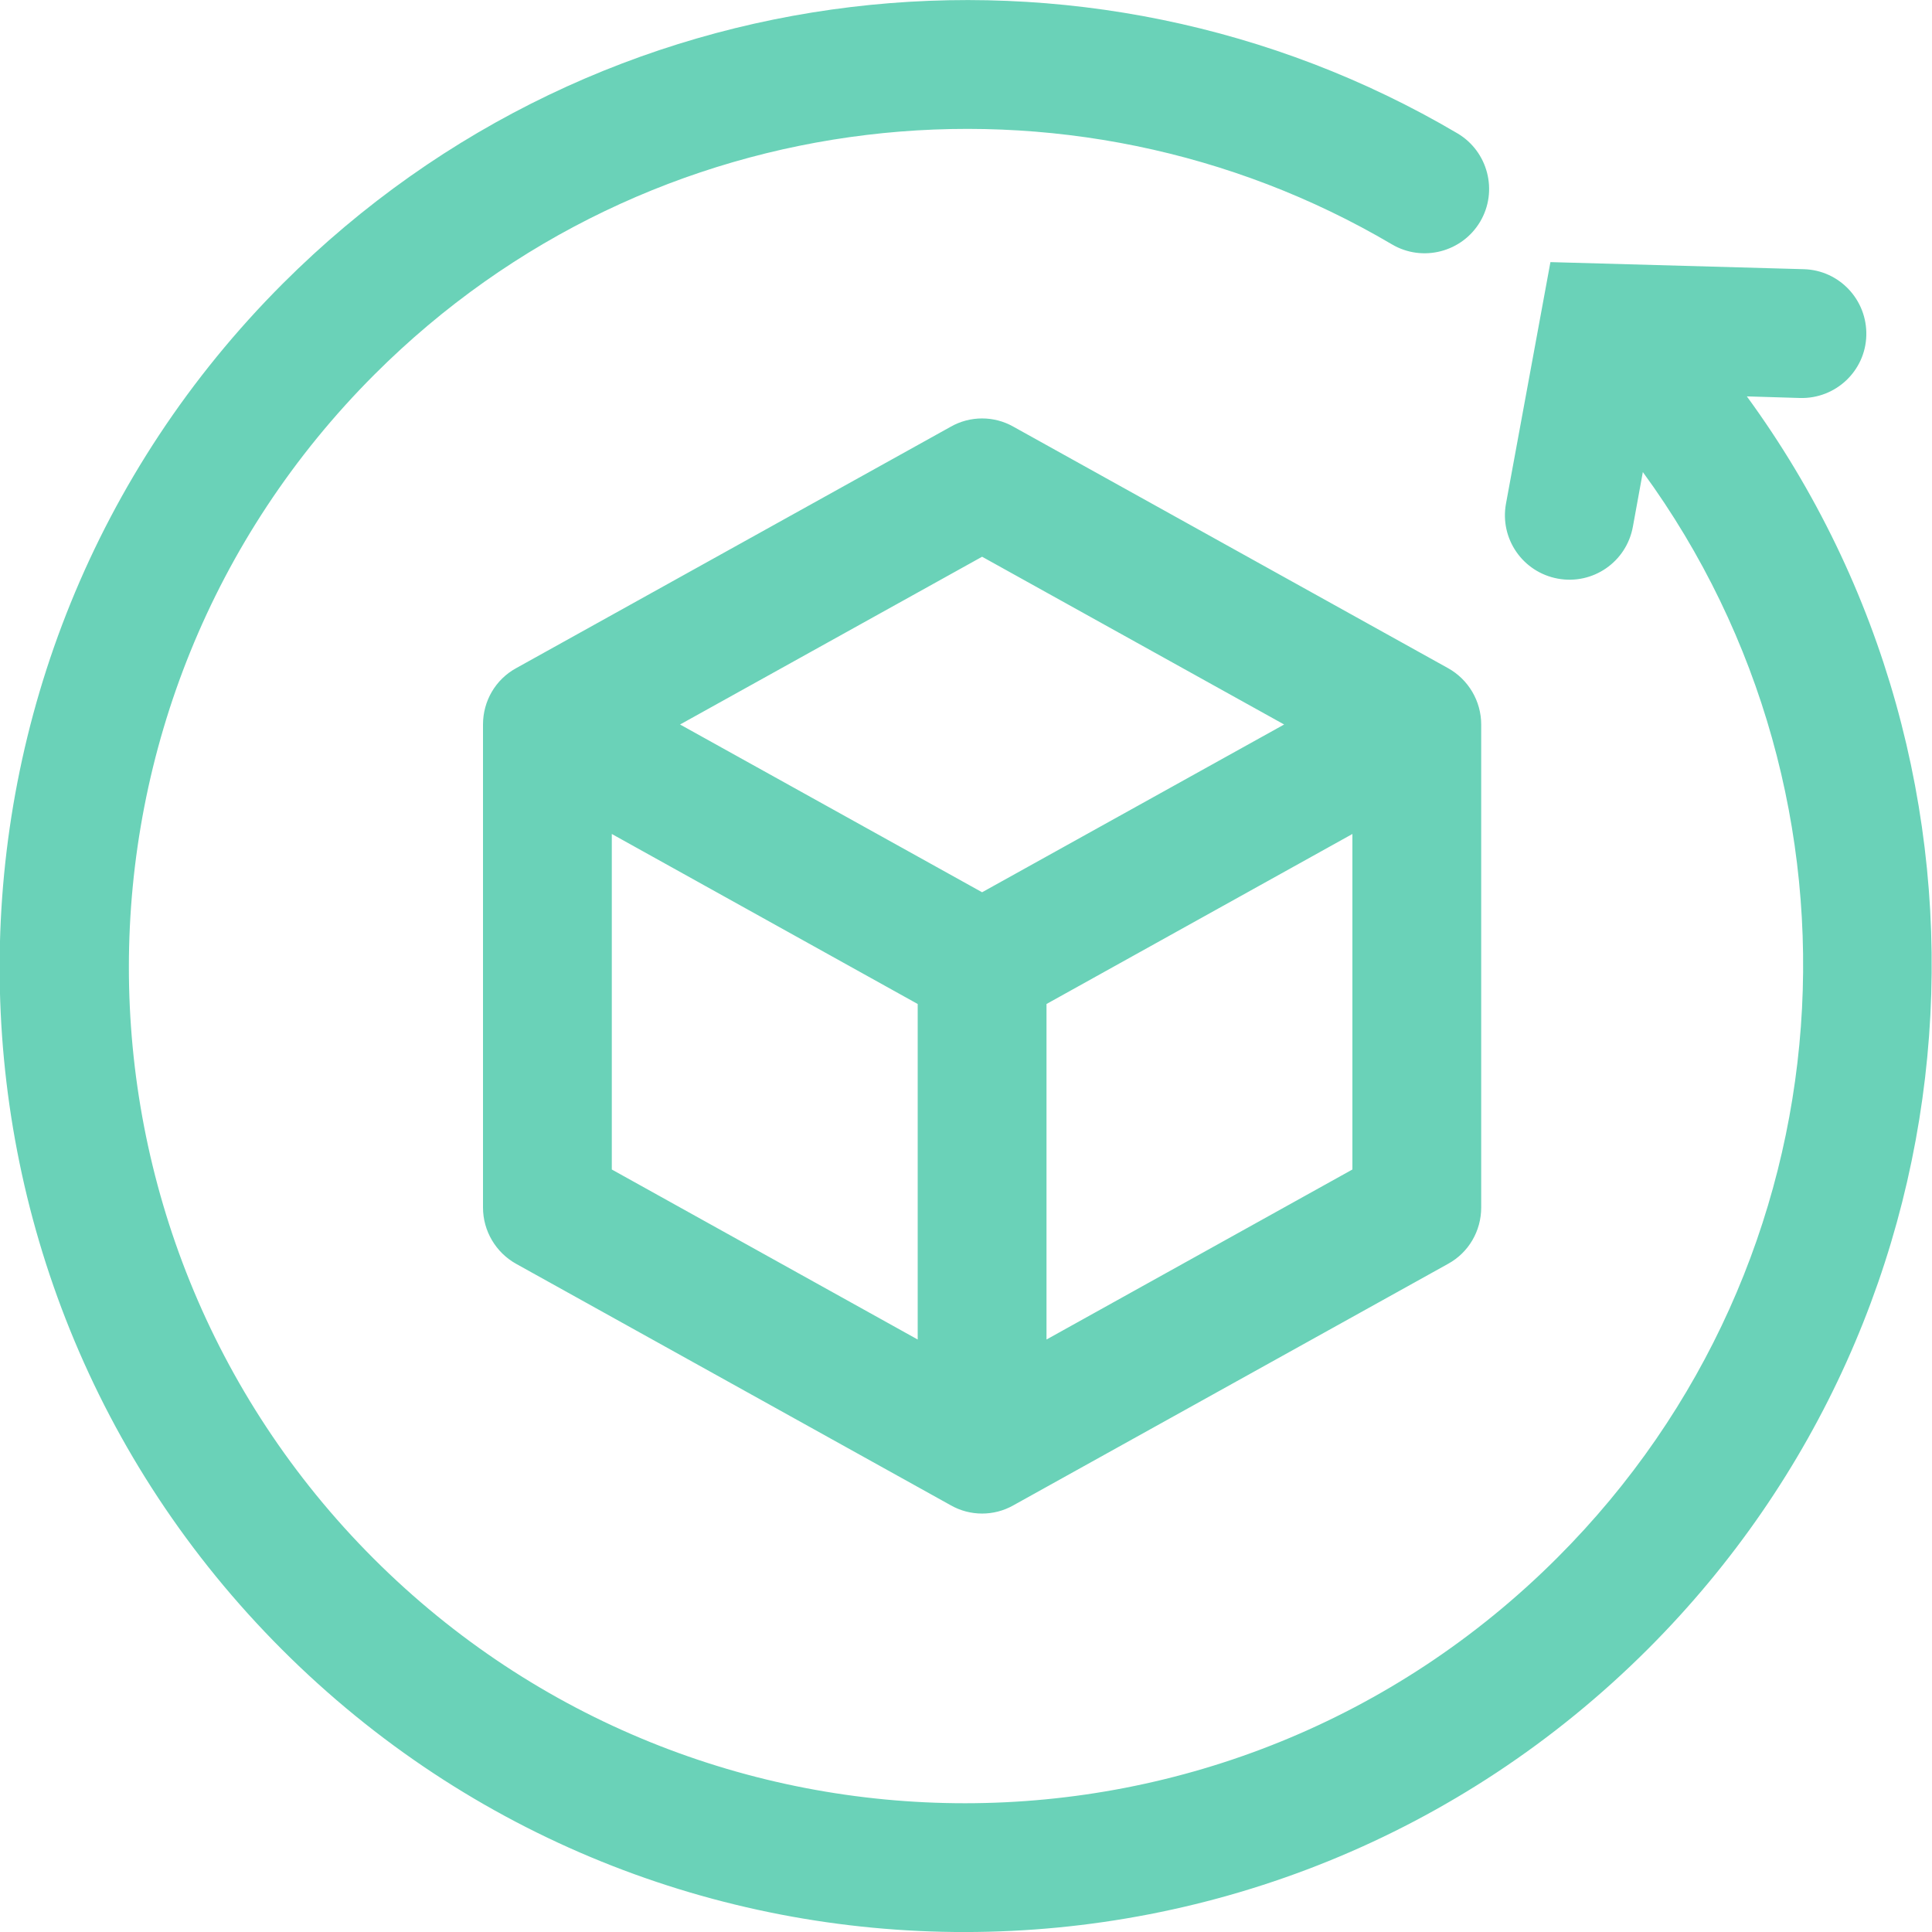 <svg xmlns="http://www.w3.org/2000/svg" fill="none" viewBox="0 0 60 60" height="60" width="60">
<g clip-path="url(#clip0_148_381)">
<path fill="#6AD2B8" d="M43.23 7.59C33.26 1.71 20.2 3.06 11.63 11.63C1.47 21.79 1.46 38.25 11.6 48.4C21.74 58.54 38.21 58.54 48.37 48.37C57.56 39.18 58.45 24.83 51.02 14.66L50.71 16.36C50.51 17.45 49.47 18.17 48.38 17.97C47.29 17.77 46.57 16.73 46.77 15.64L48.15 8.14L56.02 8.36C57.12 8.39 57.99 9.31 57.96 10.42C57.93 11.52 57.01 12.39 55.9 12.36L54.25 12.31C62.82 24.04 61.79 40.59 51.19 51.2C39.47 62.92 20.47 62.94 8.76 51.23C-2.95 39.52 -2.93 20.52 8.79 8.8C18.69 -1.09 33.76 -2.64 45.26 4.14C46.21 4.7 46.53 5.93 45.97 6.88C45.41 7.83 44.18 8.15 43.23 7.59ZM29.53 13.25C30.13 12.91 30.87 12.91 31.47 13.25L44.97 20.75C45.6 21.1 46 21.77 46 22.5V37.5C46 38.23 45.61 38.9 44.97 39.25L31.47 46.75C30.87 47.09 30.13 47.09 29.53 46.75L16.03 39.25C15.4 38.9 15 38.23 15 37.5V22.5C15 21.77 15.39 21.1 16.03 20.75L29.53 13.25ZM19 25.9L28.5 31.18V41.6L19 36.32V25.9ZM32.5 41.6L42 36.32V25.9L32.5 31.18V41.6ZM30.5 27.71L39.88 22.5L30.5 17.29L21.12 22.5L30.5 27.71Z" clip-rule="evenodd" fill-rule="evenodd"></path>
</g>
<defs>
<clipPath id="clip0_148_381">
<rect fill="white" height="60" width="60"></rect>
</clipPath>
</defs>
</svg>
